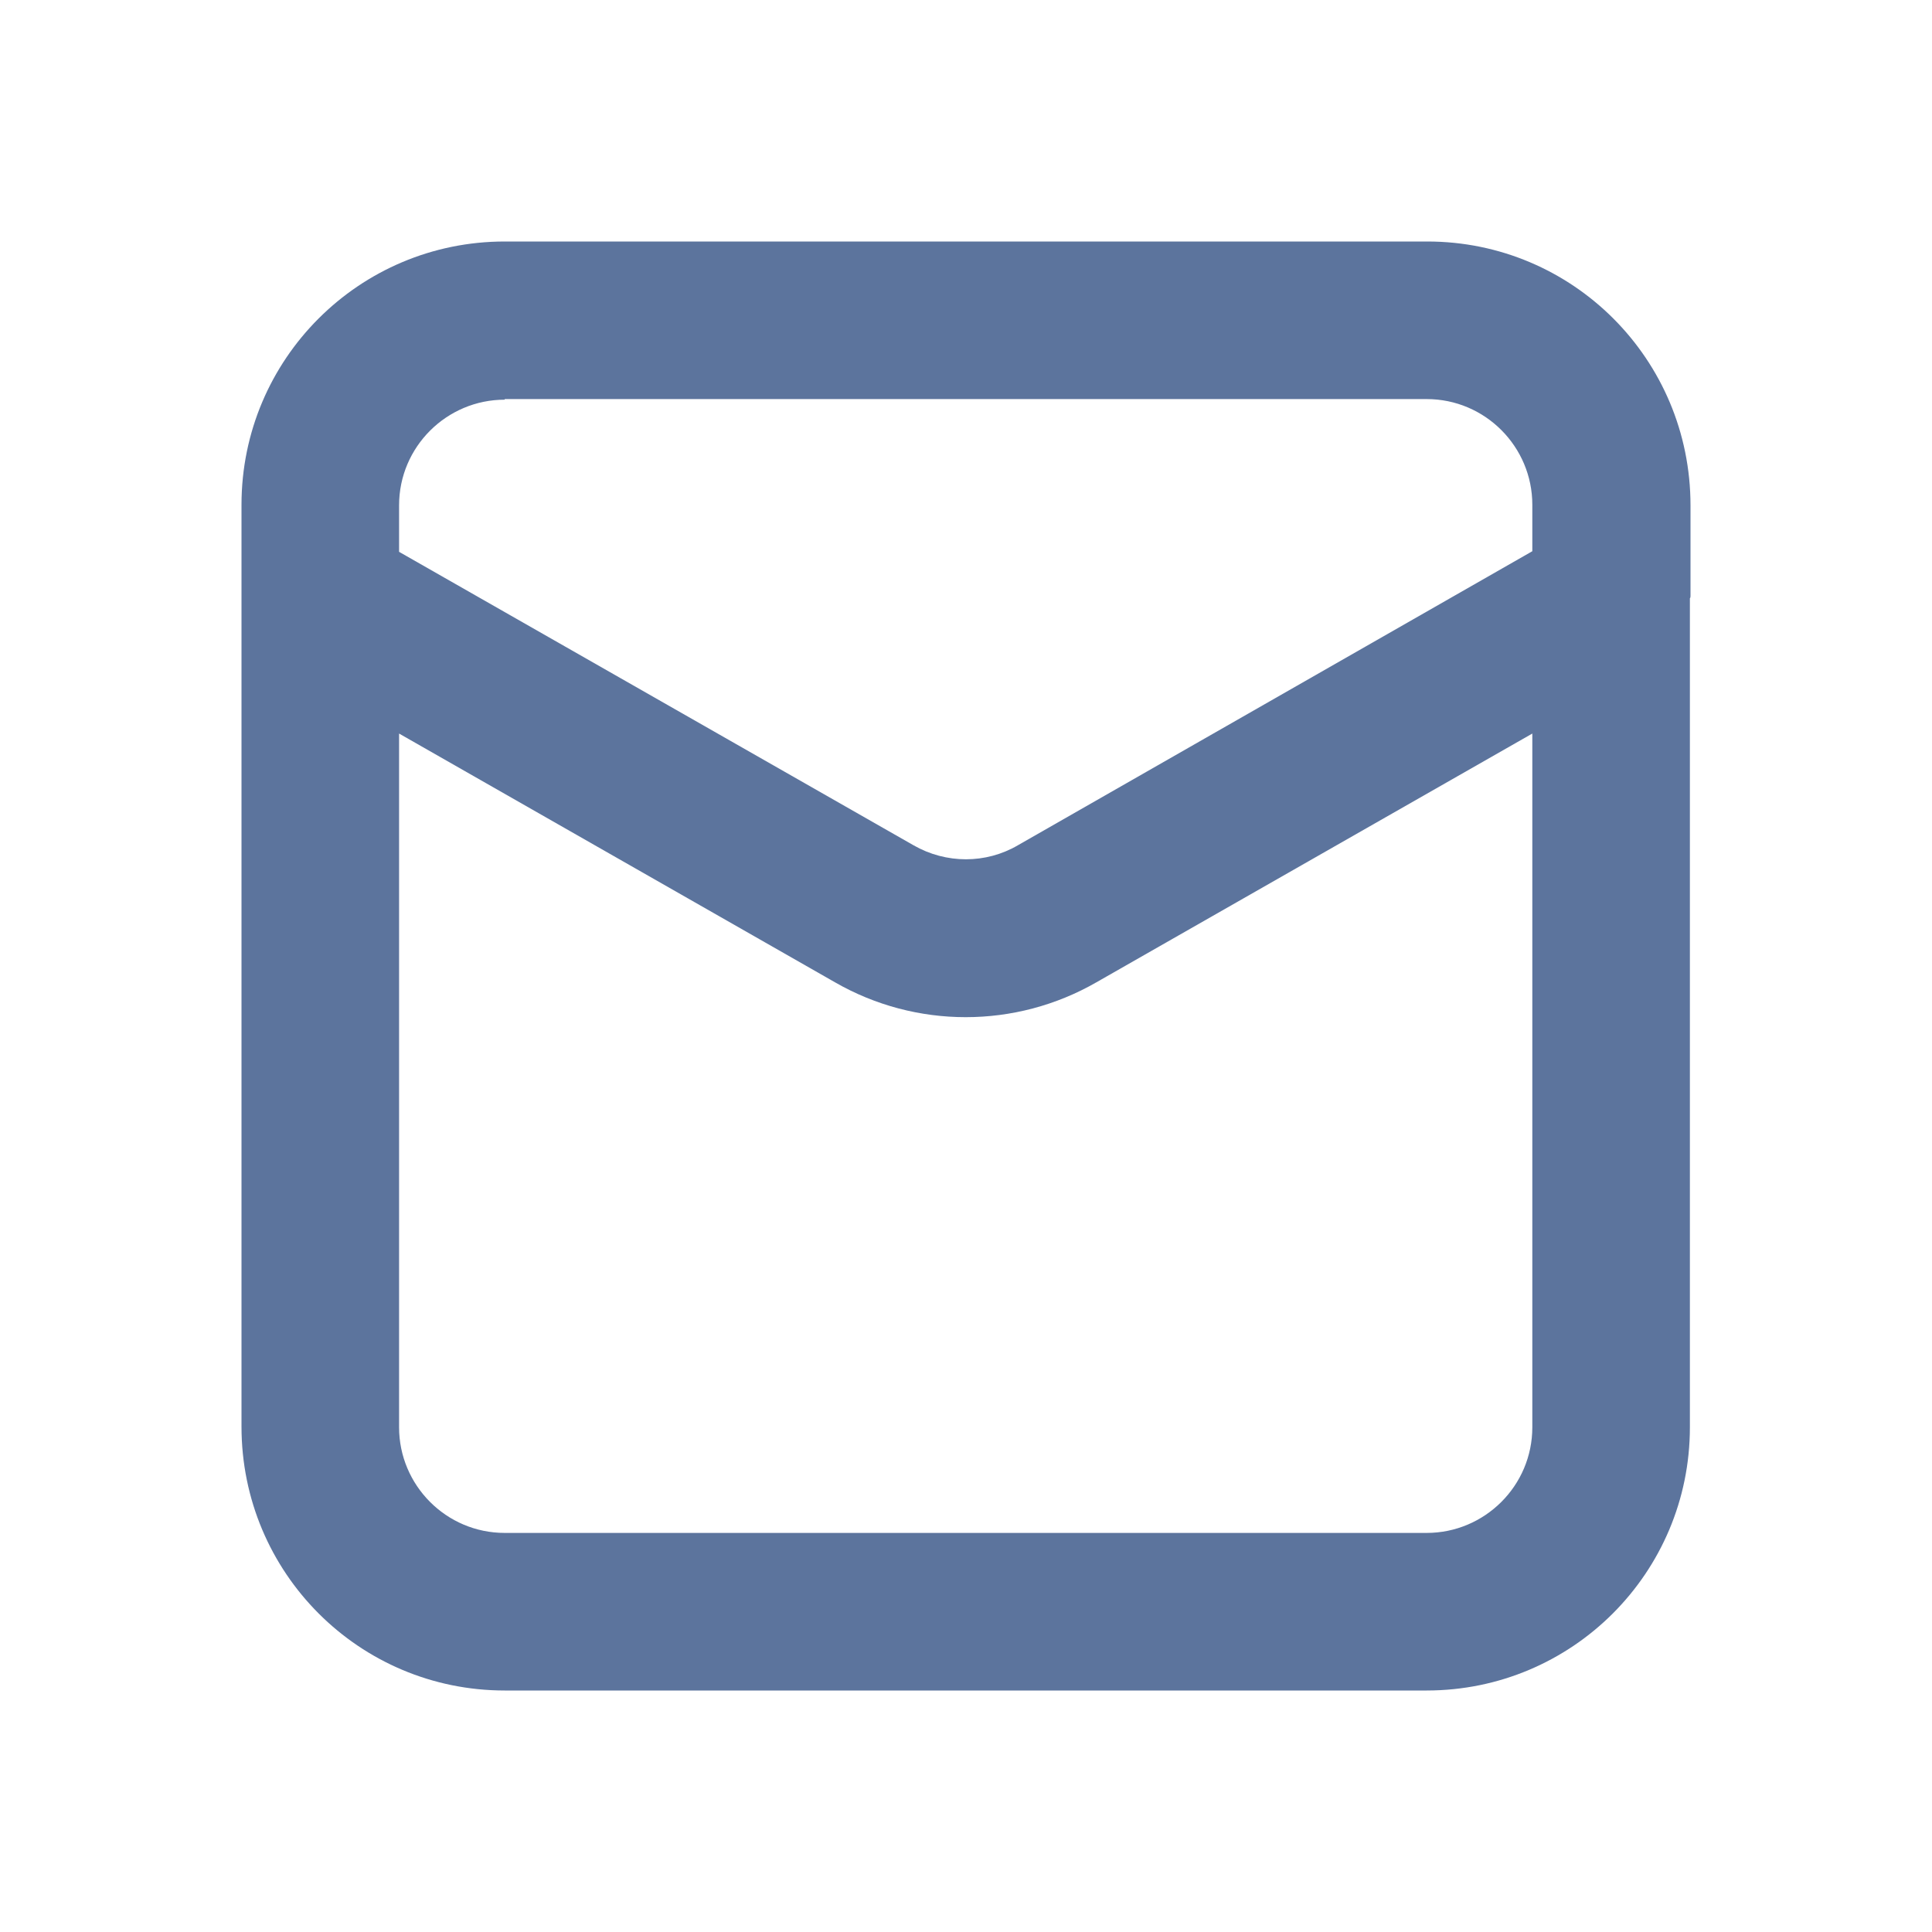 <?xml version="1.0" encoding="utf-8"?>
<!-- Generator: Adobe Illustrator 26.3.1, SVG Export Plug-In . SVG Version: 6.00 Build 0)  -->
<svg version="1.1" xmlns="http://www.w3.org/2000/svg" xmlns:xlink="http://www.w3.org/1999/xlink" x="0px" y="0px"
	 viewBox="0 0 32 32" style="enable-background:new 0 0 32 32;" xml:space="preserve">
<style type="text/css">
	.st0{opacity:0.1;fill:#FF0000;}
	.st1{opacity:0.2;fill:#FF0000;}
	.st2{fill-rule:evenodd;clip-rule:evenodd;}
	.st3{fill-rule:evenodd;clip-rule:evenodd;fill:#5C749D;}
	.st4{fill:#27282B;}
	.st5{fill-rule:evenodd;clip-rule:evenodd;fill:#27282B;}
	.st6{fill:#5C749D;}
	.st7{fill:none;stroke:#27282B;stroke-width:2.7;stroke-linecap:round;stroke-linejoin:round;}
	.st8{fill:none;stroke:#5C749D;stroke-width:2.7;stroke-linecap:round;stroke-linejoin:round;}
	.st9{fill:none;stroke:#000000;stroke-width:2.7;stroke-linecap:round;stroke-linejoin:round;}
	.st10{fill:#FFFFFF;}
</style>
<g id="safe-area">
</g>
<g id="Icons">
	<path class="st3" d="M8.36,6.62c-0.96,0-1.75,0.78-1.75,1.75v0.77L15.13,14c0.54,0.31,1.2,0.31,1.73,0l8.52-4.87V8.36
		c0-0.96-0.78-1.75-1.75-1.75H8.36z M28,9.87v-1.5C28,5.95,26.05,4,23.64,4H8.36C5.95,4,4,5.95,4,8.36v1.5C4,9.88,4,9.9,4,9.91
		v13.72C4,26.05,5.95,28,8.36,28h15.27c2.41,0,4.36-1.95,4.36-4.36V9.91C28,9.9,28,9.88,28,9.87z M25.38,12.15l-7.22,4.12
		c-1.34,0.77-2.99,0.77-4.33,0l-7.22-4.12v11.49c0,0.96,0.78,1.75,1.75,1.75h15.27c0.96,0,1.75-0.78,1.75-1.75V12.15z"/>
</g>
</svg>
